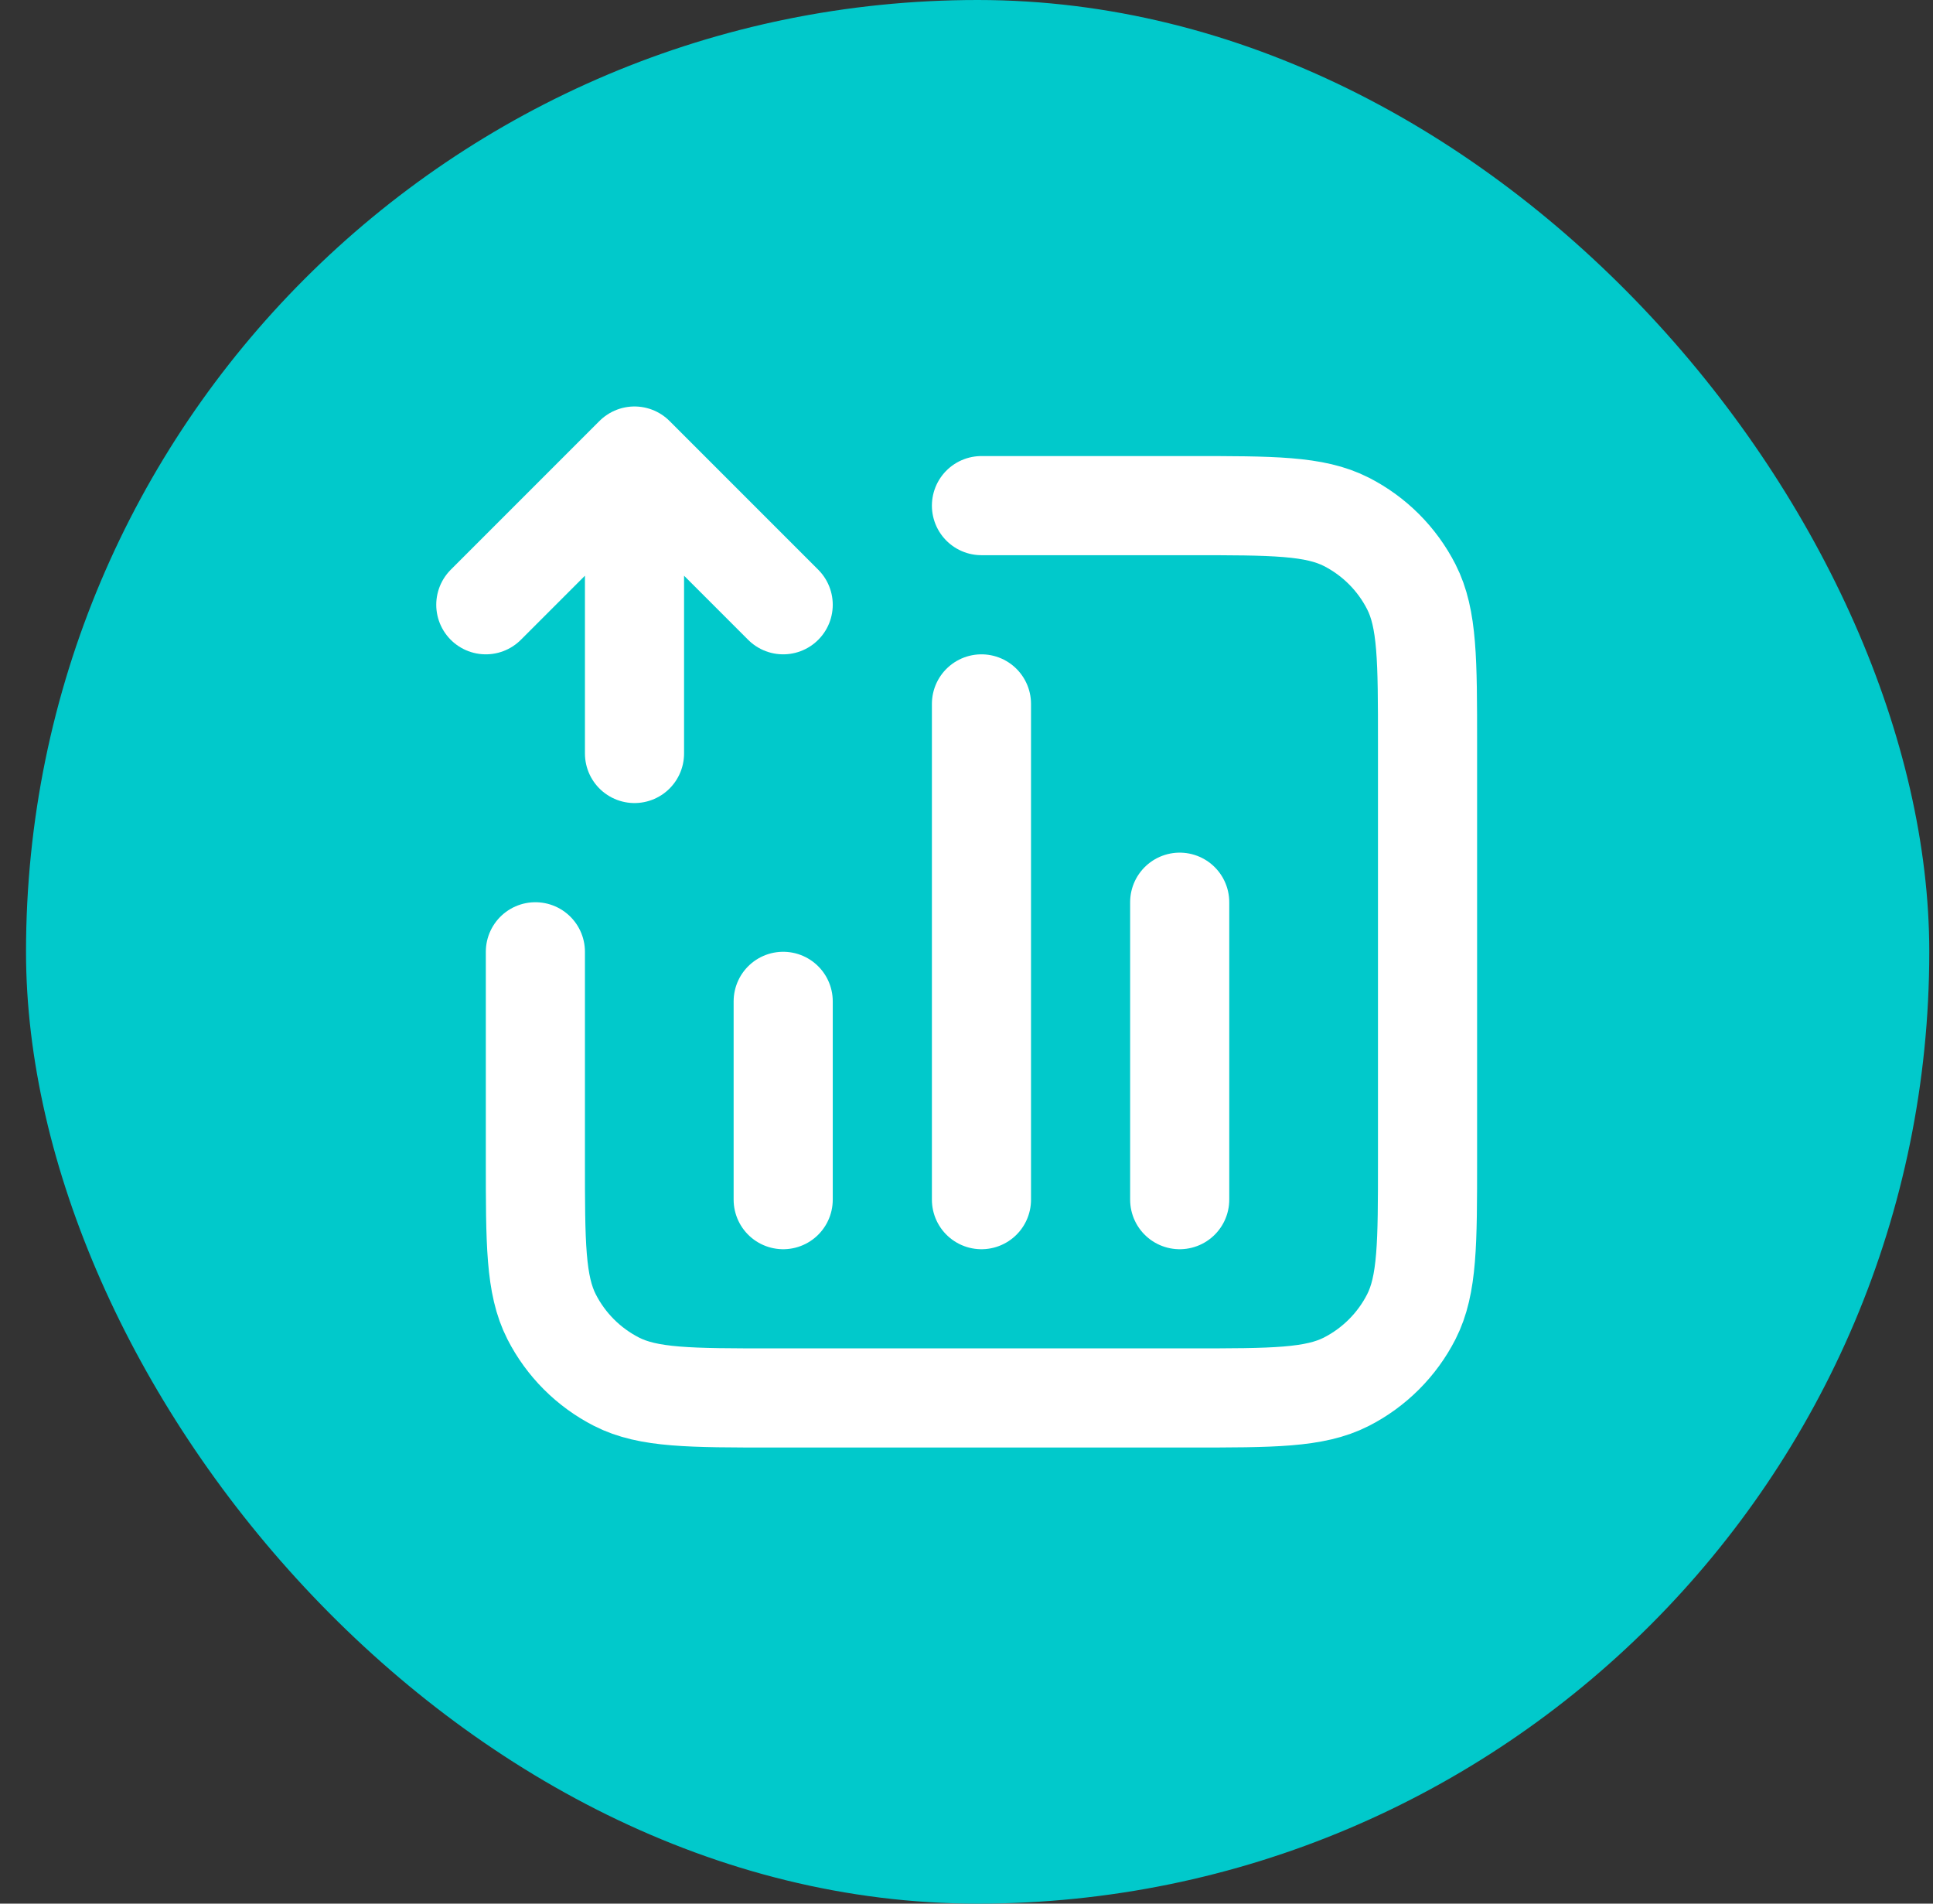 <svg width="65" height="64" viewBox="0 0 65 64" fill="none" xmlns="http://www.w3.org/2000/svg">
<rect x="0" y="0" width="65" height="64" fill="#333333" stroke="none"/>
<rect x="0.875" width="64" height="64" rx="32" fill="#01C9CB"/>
<path d="M33.003 16.999H40.003C42.803 16.999 44.203 16.999 45.273 17.544C46.213 18.023 46.978 18.788 47.458 19.729C48.003 20.798 48.003 22.198 48.003 24.999V38.999C48.003 41.799 48.003 43.199 47.458 44.269C46.978 45.209 46.213 45.974 45.273 46.454C44.203 46.999 42.803 46.999 40.003 46.999H26.003C23.202 46.999 21.802 46.999 20.733 46.454C19.792 45.974 19.027 45.209 18.548 44.269C18.003 43.199 18.003 41.799 18.003 38.999V31.999M26.336 33.665V40.332M39.669 30.332V40.332M33.003 23.665V40.332M16.336 20.332L21.336 15.332M21.336 15.332L26.336 20.332M21.336 15.332L21.336 25.332" stroke="white" stroke-width="3.333" stroke-linecap="round" stroke-linejoin="round"/>
</svg>
